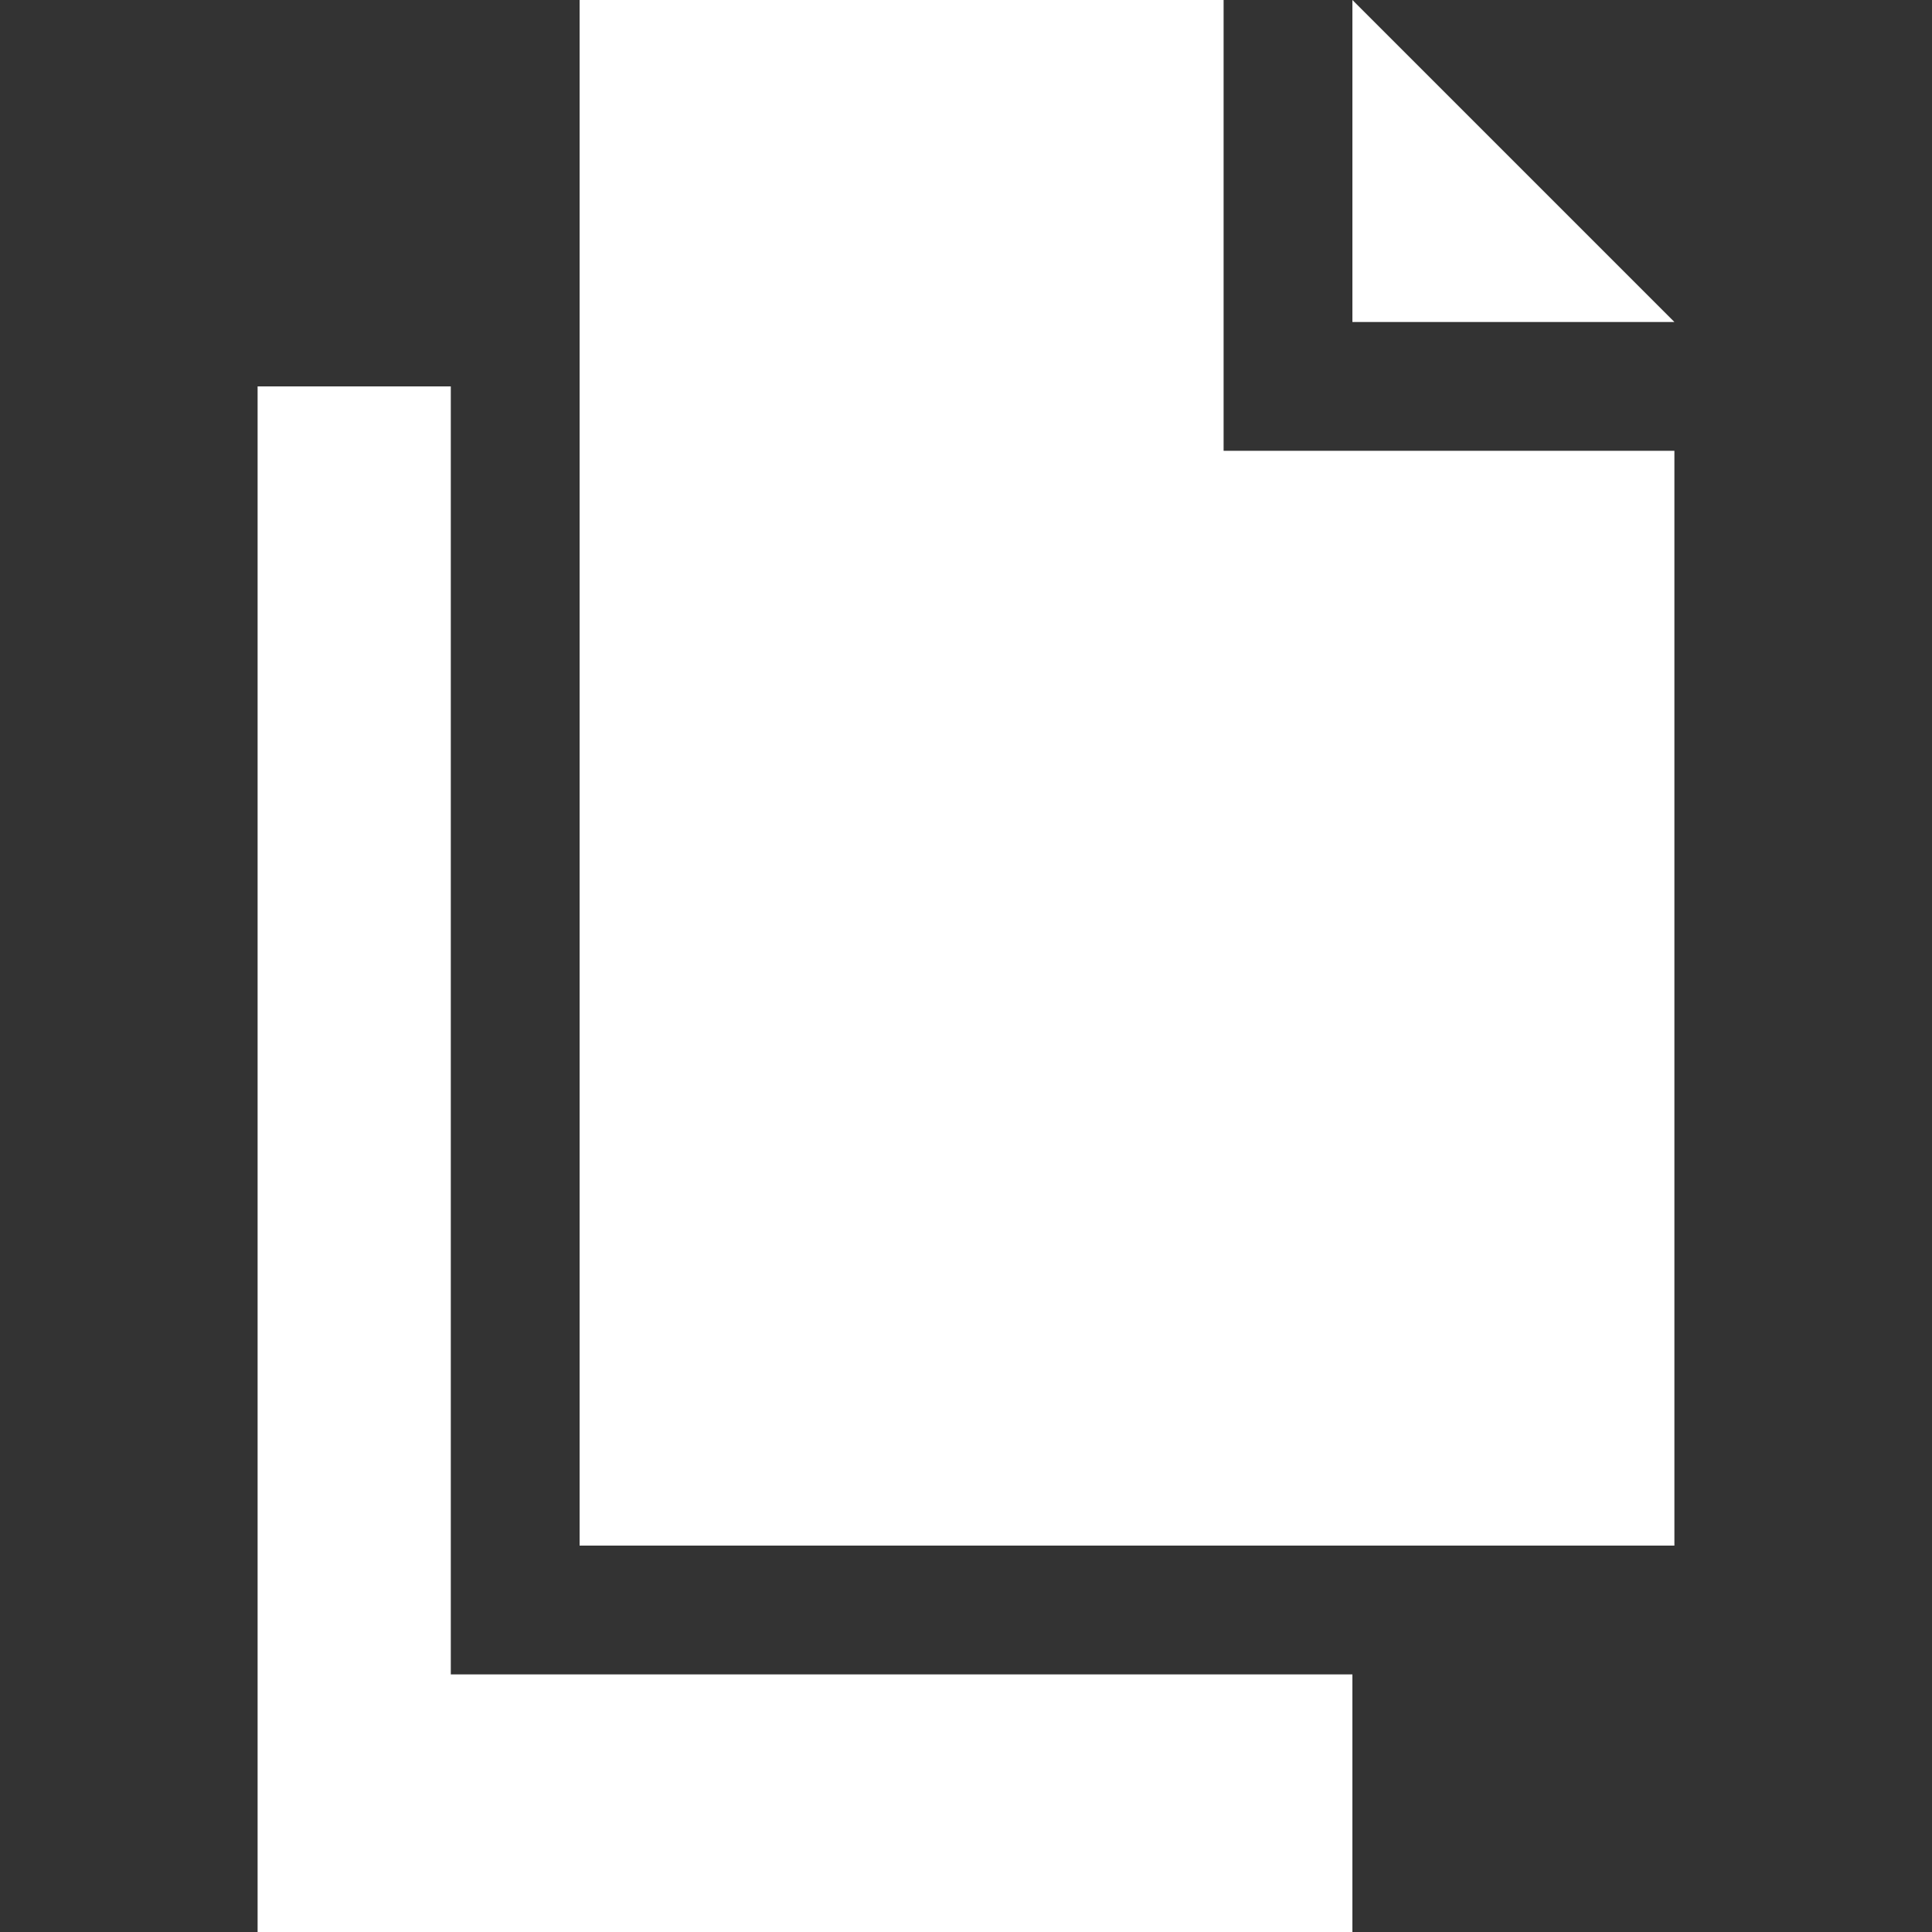 <?xml version="1.0" encoding="UTF-8"?> <svg xmlns="http://www.w3.org/2000/svg" xmlns:xlink="http://www.w3.org/1999/xlink" version="1.1" id="Layer_1" x="0px" y="0px" viewBox="0 0 512 512" style="enable-background:new 0 0 512 512;" xml:space="preserve"><rect x="0" y="0" width="512" height="512" fill="#333333" stroke="none"/><g><g><polygon points="324.267,119.467 324.267,0 153.6,0 153.6,102.4 153.6,409.6 358.4,409.6 443.733,409.6 443.733,119.467 " fill="#000000" style="fill: rgb(255, 255, 255);"></polygon></g></g><g><g><polygon points="358.4,0 358.4,85.333 443.733,85.333 " fill="#000000" style="fill: rgb(255, 255, 255);"></polygon></g></g><g><g><polygon points="119.467,443.733 119.467,102.4 68.267,102.4 68.267,512 358.4,512 358.4,443.733 " fill="#000000" style="fill: rgb(255, 255, 255);"></polygon></g></g></svg> 
